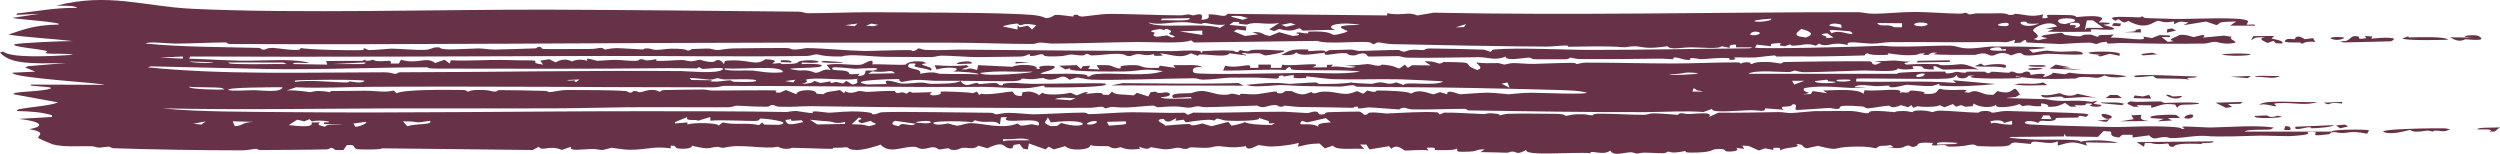 <svg width="130" height="8" viewBox="0 0 130 8" fill="none" xmlns="http://www.w3.org/2000/svg">
<path d="M2.92 0.296C5.64 -0.403 7.496 0.34 10.019 0.458C15.572 0.718 22.896 0.484 28.576 0.503C32.875 0.517 37.243 0.567 41.517 0.607C41.736 0.609 41.867 0.685 41.966 0.686C42.902 0.695 44.471 0.626 45.399 0.636C47.351 0.657 50.748 0.645 52.536 0.717C53.296 0.747 54.075 0.76 54.37 0.943C54.647 0.952 54.799 0.787 54.871 0.778C54.872 0.778 54.873 0.778 54.873 0.778C55.107 0.751 55.696 0.866 55.826 0.859C55.846 0.858 55.726 0.738 56.041 0.775C56.069 0.778 56.044 0.859 56.309 0.86C56.378 0.86 57.267 0.736 57.521 0.728C58.366 0.703 60.383 0.801 61.394 0.799C61.548 0.799 61.637 0.752 61.8 0.751C61.885 0.751 62.011 0.802 62.037 0.802C62.151 0.8 62.647 0.566 62.469 1.028C62.987 0.999 62.834 0.846 62.846 0.747C63.409 0.732 63.68 0.95 63.827 0.719C66.594 0.747 69.362 0.775 72.129 0.803C72.13 0.765 72.131 0.728 72.132 0.69C72.947 0.84 73.227 0.586 73.693 0.804C73.98 0.756 74.267 0.708 74.554 0.66C81.934 0.808 89.296 0.632 96.592 0.633C96.9 0.633 96.977 0.713 97.485 0.714C98.045 0.714 98.834 0.621 99.573 0.622C100.221 0.623 101.177 0.699 101.9 0.711C102.063 0.713 102.181 0.662 102.2 0.663C102.308 0.665 102.313 0.745 102.418 0.747C102.543 0.75 102.695 0.69 102.839 0.694C103.38 0.707 103.97 0.687 104.039 0.688C104.369 0.696 104.441 0.774 104.469 0.775C104.836 0.785 104.698 0.714 104.789 0.718C105.264 0.74 105.599 0.916 106.248 0.747C106.231 0.812 106.213 0.878 106.195 0.943C106.692 0.98 106.364 0.806 106.466 0.775C106.507 0.763 107.577 0.784 107.659 0.787C107.947 0.799 107.954 0.886 107.979 0.887C108.04 0.89 108.762 0.791 109.133 0.867C109.572 0.957 109.055 1.134 109.164 1.168C109.183 1.173 109.642 1.155 109.703 1.211C109.771 1.27 109.374 1.269 109.381 1.294C109.385 1.311 110.044 1.434 109.918 1.517C109.816 1.6 108.922 1.494 108.732 1.533C108.701 1.539 108.76 1.642 108.732 1.646C108.621 1.659 106.561 1.663 106.467 1.646C106.574 1.599 106.681 1.552 106.788 1.505C106.646 1.501 106.503 1.496 106.36 1.491C106.563 1.454 106.766 1.416 106.969 1.379C106.668 0.994 105.76 1.384 105.722 1.576C105.706 1.665 106.261 1.893 105.745 2.026C105.823 2.049 105.902 2.072 105.98 2.095C106.142 2.057 106.304 2.02 106.466 1.983C106.358 1.959 106.25 1.935 106.142 1.912C106.182 1.885 106.222 1.858 106.261 1.832C106.564 1.789 106.866 1.746 107.169 1.703C107.324 1.723 107.292 1.802 107.399 1.817C108.732 2.009 107.862 1.765 108.735 1.8C108.86 1.842 108.985 1.885 109.109 1.927C109.065 1.752 109.452 1.862 109.92 1.786C109.864 1.843 109.808 1.9 109.752 1.956C110.429 1.926 111.803 2.212 111.432 1.899C111.587 1.926 111.743 1.952 111.898 1.979C112.029 1.928 112.16 1.877 112.291 1.826C112.472 1.832 112.653 1.838 112.835 1.843C112.835 1.871 112.836 1.899 112.837 1.926C112.693 1.927 112.548 1.927 112.404 1.927C112.512 2.011 112.62 2.095 112.729 2.18C112.836 2.166 112.942 2.152 113.049 2.138C112.602 2.058 113.191 1.928 113.334 1.817C113.711 1.775 113.952 1.92 114.078 1.926C114.138 1.929 114.838 1.675 114.563 1.955C114.923 1.921 115.284 1.887 115.644 1.853C115.785 1.874 115.926 1.896 116.066 1.917C115.761 2.048 116.647 2.205 115.994 2.259C115.507 2.299 115.387 2.177 115.155 2.178C114.947 2.179 114.837 2.261 114.61 2.265C113.084 2.288 111.842 2.273 110.393 2.236C110.106 2.229 109.846 2.269 109.654 2.264C109.437 2.257 109.709 2.154 109.432 2.179C109.142 2.206 109.079 2.29 109.002 2.292C108.954 2.293 108.803 2.217 108.664 2.217C108.092 2.217 107.254 2.29 107.172 2.29C107.08 2.289 105.462 2.221 105.385 2.208C105.344 2.201 105.429 1.922 105.073 2.22C104.961 2.225 104.85 2.231 104.739 2.236C104.757 2.181 104.775 2.125 104.793 2.069C104.134 2.281 104.36 2.162 103.725 2.179C102.204 2.219 99.96 2.172 98.296 2.192C97.924 2.196 97.783 2.263 97.343 2.268C96.935 2.272 95.869 2.072 96.1 2.349C95.192 2.109 95.046 2.522 94.591 2.265C94.536 2.302 94.481 2.34 94.426 2.377C93.932 2.216 93.78 2.358 93.241 2.377C93.008 2.385 93.276 2.215 92.807 2.405C92.718 2.391 92.628 2.377 92.538 2.362C92.559 2.321 92.58 2.28 92.601 2.238C92.08 2.272 92.046 2.251 92.106 2.405C91.855 2.377 91.603 2.349 91.352 2.321C91.32 2.372 91.289 2.422 91.258 2.473C91.378 2.57 97.087 2.424 97.882 2.378C98.815 2.492 100.688 2.349 101.441 2.376C101.742 2.387 101.876 2.502 102.314 2.516C102.753 2.53 103.305 2.425 103.538 2.421C104.316 2.409 108.002 2.431 105.495 2.574C105.567 2.63 105.639 2.686 105.711 2.742C106.707 2.551 106.347 2.669 107.173 2.689C107.521 2.697 108.349 2.572 108.302 2.826C107.656 2.874 106.97 2.792 106.408 2.796C106.352 2.796 105.687 2.912 105.345 2.881C105.036 2.852 105.249 2.61 104.577 2.882C104.078 2.616 103.789 2.857 103.657 2.883C103.429 2.927 103.404 2.796 103.177 2.781C102.929 2.764 102.758 2.851 102.724 2.852C102.384 2.854 100.612 2.865 100.531 2.813C100.602 2.789 100.673 2.766 100.744 2.743C100.284 2.705 100.38 2.839 100.259 2.856C100.169 2.855 100.079 2.855 99.989 2.854C100.025 2.826 100.06 2.798 100.096 2.771C99.553 2.776 99.969 2.873 99.197 2.871C98.707 2.869 98.201 2.763 98.154 2.771C98.14 2.773 98.294 2.844 98.094 2.854C97.763 2.87 97.192 2.868 97.128 2.771C96.966 2.784 96.98 2.88 96.959 2.882C96.865 2.891 95.247 2.924 94.957 2.929C94.155 2.945 93.261 2.924 92.391 2.941C92.302 2.942 92.359 2.881 92.269 2.883C92.125 2.886 91.387 2.982 91.276 2.989C91.001 3.005 90.276 2.967 90.162 2.995C90.146 2.999 90.385 3.082 90.106 3.107C89.796 3.136 89.963 3.025 89.946 3.024C89.316 2.985 88.919 3.063 88.489 3.078C88.35 3.082 88.092 2.999 87.896 3.024C87.873 3.026 87.918 3.104 87.896 3.107C87.599 3.148 87.321 3.004 87.192 2.995C86.877 2.972 87.049 3.078 87.032 3.079C86.823 3.083 86.541 3.044 86.222 3.049C84.801 3.072 83.642 3.078 82.131 3.071C81.942 3.071 81.716 2.996 81.687 2.996C81.598 2.996 81.623 3.084 81.364 3.082C80.817 3.078 80.311 3.082 79.769 3.08C79.66 3.08 79.614 2.998 79.531 2.997C79.252 2.992 78.302 3.205 78.286 2.94C77.733 3.174 77.365 2.972 76.92 2.974C75.866 2.979 74.215 3.027 73.163 2.997C72.942 2.99 72.838 2.922 72.715 2.919C72.494 2.912 71.232 2.95 71.166 2.939C71.036 2.918 71.114 2.619 70.447 2.88C70.056 2.899 70.102 2.776 70.022 2.769C69.392 2.72 68.779 2.994 68.893 2.743C68.16 2.811 67.685 2.95 67.385 2.715C67.389 2.829 67.044 2.898 66.629 2.855C67.054 2.662 67.001 2.539 68.031 2.574C68.047 2.575 68.016 2.658 68.032 2.658C68.18 2.664 68.486 2.622 68.737 2.627C68.987 2.631 68.848 2.688 68.948 2.687C69.04 2.685 69.037 2.606 69.17 2.605C69.601 2.602 69.983 2.58 70.228 2.579C70.382 2.578 70.555 2.648 70.675 2.648C71.139 2.647 72.121 2.593 72.711 2.6C72.834 2.602 72.782 2.68 73.051 2.687C73.082 2.687 73.197 2.606 73.433 2.589C73.668 2.572 73.85 2.613 74.002 2.604C74.128 2.597 74.075 2.525 74.335 2.52C74.551 2.516 76.998 2.569 77.131 2.58C77.322 2.597 77.413 2.699 77.53 2.686C77.55 2.683 77.585 2.585 77.656 2.578C78.83 2.462 81.427 2.596 82.767 2.595C85.57 2.594 88.156 2.536 90.983 2.513C91.034 2.496 91.084 2.479 91.135 2.462C90.849 2.461 90.563 2.461 90.277 2.46C90.275 2.414 90.273 2.368 90.272 2.321C89.885 2.314 89.936 2.423 89.947 2.489C89.804 2.461 89.661 2.433 89.518 2.405C89.395 2.566 88.441 2.459 87.95 2.46C87.63 2.46 87.249 2.521 87.081 2.516C86.725 2.506 86.734 2.407 86.706 2.405C86.658 2.403 86.161 2.491 85.802 2.487C85.272 2.483 85.215 2.33 84.489 2.46C83.559 2.38 82.528 2.42 81.525 2.433C81.716 2.292 80.818 2.426 80.412 2.423C77.94 2.41 74.902 2.349 72.397 2.294C72.076 2.287 71.832 2.203 71.653 2.206C71.556 2.208 71.513 2.306 71.378 2.293C71.355 2.29 71.338 2.198 71.087 2.185C70.461 2.15 68.903 2.303 68.509 2.127C66.37 2.154 64.231 2.181 62.092 2.209C62.038 2.171 61.984 2.134 61.931 2.096C61.525 2.288 59.918 2.175 59.135 2.184C57.756 2.2 55.997 2.26 54.789 2.266C54.527 2.268 54.312 2.213 54.063 2.214C53.956 2.215 53.823 2.285 53.712 2.286C52.463 2.291 50.772 2.219 49.513 2.22C46.655 2.224 43.964 2.213 41.068 2.216C31.314 2.227 21.616 2.331 11.944 2.289C11.815 2.289 11.821 2.208 11.721 2.207C11.128 2.203 9.803 2.27 9.133 2.266C8.599 2.263 7.752 2.14 7.569 2.264C9.465 2.453 11.468 2.439 13.442 2.491C13.582 2.495 13.6 2.572 13.617 2.573C13.937 2.6 13.735 2.494 14.198 2.489C14.353 2.488 15.784 2.733 15.614 2.489C15.956 2.587 18.372 2.635 18.838 2.603C18.979 2.593 18.879 2.521 18.907 2.517C19.029 2.501 19.084 2.601 19.193 2.604C19.484 2.61 20.223 2.529 20.364 2.529C20.687 2.53 21.656 2.612 22.082 2.592C22.474 2.575 22.4 2.471 22.738 2.461C23.005 2.454 22.715 2.541 23.31 2.568C23.605 2.581 24.637 2.518 24.887 2.518C25.138 2.518 25.417 2.581 25.763 2.576C26.261 2.569 27.344 2.534 27.851 2.514C27.881 2.513 27.955 2.432 28.029 2.434C28.184 2.437 28.137 2.537 28.254 2.547C28.371 2.558 30.391 2.545 30.735 2.546C30.971 2.547 31.134 2.487 31.265 2.488C31.368 2.488 31.379 2.572 31.483 2.573C31.516 2.573 31.791 2.5 32.067 2.502C32.327 2.504 33.316 2.573 33.43 2.573C33.505 2.574 33.423 2.514 33.644 2.516C33.844 2.517 33.976 2.594 34.091 2.595C34.357 2.598 34.654 2.532 34.935 2.532C35.746 2.531 35.704 2.626 35.753 2.629C35.888 2.638 35.941 2.551 35.986 2.549C36.173 2.542 36.63 2.525 36.797 2.522C37.005 2.518 37.092 2.601 37.313 2.601C37.477 2.601 37.809 2.52 38.184 2.516C39.029 2.507 40.033 2.492 40.863 2.495C41.111 2.496 41.148 2.571 41.224 2.573C41.621 2.584 41.844 2.499 41.958 2.5C42.767 2.508 44.21 2.641 44.961 2.652C45.267 2.656 46.606 2.595 47.361 2.606C47.447 2.607 47.367 2.667 47.463 2.657C47.693 2.635 47.671 2.514 47.788 2.518C47.844 2.52 47.973 2.588 48.137 2.595C48.987 2.63 49.572 2.577 49.959 2.581C53.685 2.616 57.484 2.648 60.963 2.658C61.351 2.659 61.832 2.587 62.417 2.657C62.435 2.695 62.453 2.732 62.471 2.77C62.492 2.733 62.512 2.696 62.533 2.659C63.196 2.639 63.447 2.592 64.124 2.639C64.183 2.643 64.361 2.814 64.471 2.601C65.142 2.756 64.774 2.6 65.272 2.586C65.77 2.571 66.254 2.619 66.737 2.629C67.001 2.706 65.891 2.882 65.818 2.881C65.702 2.881 65.58 2.775 65.468 2.769C65.135 2.752 64.814 2.836 64.739 2.742C64.309 2.842 64.844 2.792 64.791 2.882C64.504 2.845 64.217 2.807 63.93 2.77C63.784 3.076 62.198 2.677 62.308 2.91C62.182 2.864 62.056 2.817 61.93 2.77C61.377 3.063 61.051 2.857 60.314 2.77C60.367 2.807 60.42 2.844 60.473 2.882C60.458 2.898 59.807 2.957 60.04 2.798C59.372 3.008 59.401 2.659 58.802 2.911C58.447 2.944 58.66 2.797 58.024 2.799C57.647 2.801 57.179 2.878 56.758 2.883C56.66 2.884 56.618 2.799 56.532 2.799C56.446 2.799 56.403 2.882 56.299 2.884C56.083 2.889 55.803 2.83 55.667 2.836C55.547 2.841 55.373 2.914 55.082 2.926C54.063 2.967 54.371 2.862 54.21 2.826C54.037 2.788 53.913 2.927 53.568 2.911C53.534 2.909 53.623 2.823 53.511 2.826C53.42 2.829 53.374 2.923 53.074 2.94C52.955 2.947 51.099 2.967 50.816 2.969C50.383 2.971 49.418 2.892 48.97 2.893C48.797 2.893 48.612 2.968 48.429 2.967C47.82 2.966 46.846 2.959 46.075 2.956C45.38 2.952 44.161 2.786 43.781 2.936C42.805 2.956 42.568 2.828 42.495 2.826C42.296 2.821 42.204 2.906 41.953 2.91C38.706 2.959 34.431 2.903 31.356 2.91C24.223 2.926 17.051 2.972 9.893 2.938C9.874 2.976 9.855 3.013 9.835 3.051C10.681 3.075 11.676 3.14 12.511 3.155C13.626 3.175 15.28 3.018 16.098 3.275C15.766 3.298 15.226 3.199 15.235 3.332C15.828 3.341 16.421 3.35 17.014 3.36C16.997 3.299 16.979 3.238 16.961 3.177C17.58 3.159 18.213 3.172 18.835 3.164C18.943 3.162 18.866 3.107 18.96 3.107C19.065 3.106 18.994 3.163 19.014 3.163C19.279 3.164 19.36 3.107 19.392 3.107C19.475 3.11 19.411 3.164 19.651 3.179C20.095 3.208 20.414 3.063 20.309 3.304C20.453 3.304 20.597 3.304 20.741 3.304C20.778 3.238 20.815 3.173 20.852 3.107C21.736 3.372 22.143 2.908 22.631 3.276C22.792 3.22 22.953 3.164 23.114 3.107C23.205 3.173 23.296 3.238 23.387 3.304C23.404 3.248 23.422 3.191 23.44 3.135C24.307 3.177 25.231 3.109 26.061 3.116C26.639 3.12 26.777 3.142 27.289 3.138C28.428 3.129 27.297 3.24 28.243 3.36C28.194 3.292 28.145 3.223 28.095 3.154C28.252 3.129 28.409 3.103 28.565 3.078C28.674 3.134 28.784 3.19 28.893 3.247C29.377 2.955 29.69 3.19 29.756 3.19C29.809 3.19 29.992 3.015 30.565 3.163C30.327 2.923 31.002 3.162 31.056 3.163C31.107 3.164 31.764 3.111 32.03 3.113C32.24 3.115 32.687 3.166 32.999 3.164C33.275 3.161 33.247 3.08 33.267 3.079C33.606 3.072 33.394 3.136 33.639 3.139C33.884 3.142 34.075 3.072 34.128 3.079C34.154 3.082 34.065 3.158 34.187 3.165C34.514 3.185 35.107 3.119 35.481 3.121C35.614 3.121 35.782 3.186 35.93 3.188C36.157 3.19 36.263 3.105 36.394 3.107C36.44 3.109 36.733 3.241 37.097 3.22C37.166 3.216 37.369 2.937 37.639 3.333C37.66 3.277 37.681 3.221 37.702 3.166C38.921 3.028 39.261 3.48 39.803 3.079C40.689 3.123 40.081 3.28 40.178 3.304C40.241 3.319 40.53 3.276 40.562 3.278C40.618 3.283 40.608 3.333 40.67 3.333C41.799 3.324 41.297 3.229 41.655 3.169C42.505 3.026 43.169 3.343 41.69 3.248C41.69 3.276 41.69 3.304 41.69 3.332C42.054 3.305 42.978 3.318 42.67 3.46C42.426 3.572 40.233 3.499 41.475 3.656C41.758 3.691 41.904 3.586 42.392 3.783C42.715 3.794 42.761 3.539 43.199 3.641C43.127 3.552 43.055 3.463 42.983 3.374C43.579 3.258 44.315 3.414 44.773 3.364C44.929 3.347 45.49 2.922 45.359 3.347C45.621 3.32 46.853 3.398 47.082 3.36C47.137 3.351 47.209 3.125 48.006 3.204C48.062 3.232 48.117 3.261 48.172 3.289C47.443 3.371 48.731 3.455 48.381 3.669C48.262 3.573 47.684 3.514 47.591 3.466C47.432 3.382 47.905 3.275 47.302 3.304C46.922 3.663 48.009 3.498 47.843 3.838C48.635 3.679 48.714 3.831 48.893 3.837C49.659 3.863 50.141 3.827 50.864 3.866C51.04 3.796 49.731 3.695 49.569 3.726C50.166 3.478 49.139 3.467 48.706 3.614C48.669 3.539 48.633 3.464 48.597 3.389C49.161 3.43 49.711 3.451 50.27 3.389C50.306 3.417 50.342 3.445 50.379 3.473C50.253 3.515 50.128 3.558 50.003 3.6C50.467 3.669 50.189 3.45 50.807 3.642C50.827 3.557 50.846 3.473 50.865 3.389C51.459 3.417 52.052 3.445 52.645 3.473C52.954 3.304 54.096 3.367 53.887 3.586C54.348 3.601 53.779 3.484 54.211 3.431C54.399 3.408 54.766 3.402 54.857 3.461C54.818 3.669 54.268 3.695 54.102 3.838C54.203 3.884 56.76 3.735 56.532 3.979C56.736 4.008 56.642 3.883 57.01 3.851C58.042 3.761 59.641 4.009 60.471 3.698C59.496 3.524 59.207 3.708 58.459 3.715C57.982 3.72 55.07 3.75 55.721 3.529C55.614 3.557 55.507 3.585 55.4 3.613C55.292 3.548 55.183 3.482 55.075 3.417C55.38 3.407 55.685 3.398 55.989 3.388C56.062 3.454 56.135 3.519 56.208 3.585C56.241 3.538 56.275 3.491 56.308 3.444C56.436 3.435 56.565 3.426 56.693 3.417C56.657 3.473 56.621 3.529 56.585 3.585C56.783 3.595 56.98 3.604 57.178 3.614C57.125 3.539 57.072 3.464 57.018 3.389C57.949 3.37 57.634 3.417 58.151 3.557C58.536 3.572 57.885 3.427 58.7 3.391C59.649 3.348 59.027 3.577 60.255 3.528C60.273 3.491 60.291 3.454 60.308 3.416C60.578 3.454 60.848 3.491 61.118 3.528C61.083 3.482 61.047 3.435 61.011 3.389C61.569 3.407 62.337 3.318 62.522 3.501C61.957 3.413 61.962 3.731 62.109 3.79C62.413 3.91 66.894 3.798 67.762 3.791C68.873 3.78 69.712 3.883 70.727 3.726C70.039 3.597 67.622 3.702 67.164 3.613C67.118 3.605 67.131 3.312 66.839 3.641C65.899 3.585 64.776 3.679 63.602 3.669C63.637 3.585 63.673 3.501 63.709 3.417C64.431 3.596 65.099 3.202 65.005 3.529C65.149 3.529 65.292 3.529 65.436 3.529C65.436 3.473 65.436 3.417 65.436 3.36C65.653 3.36 65.869 3.36 66.085 3.36C66.085 3.417 66.085 3.473 66.085 3.529C66.265 3.529 66.444 3.529 66.624 3.529C66.642 3.473 66.661 3.417 66.68 3.361C67.217 3.478 69.048 3.166 68.243 3.501C68.495 3.501 68.747 3.501 68.999 3.501C68.999 3.46 68.998 3.419 68.997 3.377C69.106 3.372 69.214 3.366 69.322 3.361C69.287 3.398 69.251 3.435 69.215 3.473C69.712 3.406 70.183 3.602 70.51 3.473C70.294 3.445 70.079 3.417 69.864 3.389C70.277 3.442 71.037 3.331 71.105 3.331C71.313 3.331 71.422 3.414 71.647 3.418C71.85 3.422 71.822 3.358 71.859 3.36C72.954 3.425 72.537 3.771 73.048 3.361C73.102 3.417 73.156 3.473 73.211 3.529C73.283 3.483 73.356 3.436 73.428 3.389C73.751 3.394 74.074 3.398 74.397 3.402C74.29 3.332 74.182 3.262 74.074 3.192C74.559 3.161 74.784 3.302 74.831 3.305C74.964 3.313 75.025 3.225 75.066 3.225C77.04 3.232 75.841 3.31 76.828 3.641C77.179 3.511 76.823 3.381 76.773 3.249C77.241 3.311 77.387 3.274 77.881 3.281C78.009 3.283 78.147 3.355 78.228 3.356C78.299 3.356 78.518 3.281 78.687 3.28C78.968 3.28 79.341 3.325 79.726 3.324C80.046 3.323 81.025 3.269 81.708 3.269C81.999 3.269 81.931 3.332 82.007 3.332C82.038 3.332 82.265 3.256 82.452 3.256C83.977 3.254 85.539 3.302 87.071 3.301C88.15 3.3 89.247 3.239 90.329 3.245C90.559 3.247 90.437 3.302 90.537 3.304C90.572 3.305 90.614 3.208 90.969 3.247C91.098 3.261 90.95 3.329 91.076 3.332C91.138 3.334 91.164 3.248 91.524 3.229C92.177 3.194 92.529 3.307 92.587 3.304C92.697 3.297 92.665 3.227 92.811 3.224C93.524 3.212 94.119 3.2 94.755 3.194C95.052 3.191 97.101 3.177 97.213 3.19C97.465 3.218 97.231 3.365 97.554 3.36C97.644 3.323 97.734 3.285 97.825 3.248C97.681 3.22 97.537 3.191 97.394 3.163C97.789 3.21 98.238 3.144 98.531 3.146C98.585 3.147 99.082 3.213 99.336 3.206C99.228 3.234 99.121 3.261 99.013 3.289C99.051 3.313 99.089 3.336 99.127 3.36C99.635 3.324 100.172 3.325 100.693 3.33C100.88 3.332 100.817 3.389 101.007 3.391C102.114 3.403 101.835 3.165 102.9 3.612C102.54 3.572 101.228 3.629 101.037 3.614C100.904 3.603 100.389 3.225 100.578 3.613C99.515 3.612 100.438 3.398 99.445 3.444C99.465 3.492 99.485 3.539 99.505 3.586C99.158 3.616 98.902 3.64 98.692 3.557C98.621 3.786 97.443 3.652 96.797 3.668C95.864 3.69 94.809 3.746 93.884 3.755C93.566 3.759 93.385 3.669 93.345 3.669C93.287 3.67 93.123 3.749 93.006 3.749C92.571 3.751 91.246 3.618 90.916 3.837C93.507 3.837 96.098 3.837 98.689 3.837C98.363 3.729 100.984 3.719 101.117 3.724C101.24 3.729 101.137 3.805 101.173 3.809C101.445 3.842 101.678 3.732 101.764 3.732C101.83 3.732 101.963 3.783 102.198 3.782C102.241 3.782 102.253 3.728 102.299 3.728C102.605 3.728 102.907 3.728 103.213 3.728C103.232 3.729 103.309 3.808 103.387 3.808C103.465 3.808 103.541 3.729 103.561 3.729C103.806 3.729 104.227 3.781 104.46 3.781C104.541 3.781 104.485 3.723 104.576 3.724C104.854 3.725 104.763 3.839 105.107 3.81C105.223 3.8 105.215 3.713 105.437 3.724C105.593 3.732 105.576 3.887 105.601 3.893C105.635 3.9 106.176 3.777 106.353 3.879C105.967 4.147 106.776 3.893 106.737 3.78C106.951 3.808 107.165 3.837 107.38 3.865C107.453 3.837 107.526 3.808 107.599 3.779C108.463 3.908 108.99 3.831 109.841 3.871C109.882 3.873 110.598 3.936 110.565 3.977C110.136 4.046 109.708 4.049 109.434 3.921C108.982 4.165 108.974 3.971 108.245 4.003C108.001 4.014 107.983 4.08 107.955 4.081C107.006 4.114 105.485 4.143 104.845 3.949C104.666 4.001 105.31 4.022 105.06 4.061C104.923 4.082 101.633 4.144 102.684 3.92C102.575 3.927 102.466 3.933 102.356 3.939C102.247 4.15 101.705 4.102 101.766 3.892C101.715 3.935 101.663 3.978 101.612 4.021C101.511 4.057 101.39 4.076 101.222 4.088C100.576 4.132 96.737 4.059 96.532 4.089C96.528 4.139 96.523 4.189 96.519 4.238C98.215 4.295 99.861 4.171 101.71 4.314C101.657 4.267 101.603 4.22 101.549 4.173C102.287 4.239 103.025 4.304 103.763 4.37C102.982 4.454 101.739 4.525 100.919 4.456C100.774 4.443 100.88 4.378 100.847 4.37C100.759 4.35 100.665 4.463 100.351 4.474C100.037 4.485 99.247 4.405 99.174 4.407C99.035 4.411 98.658 4.541 98.42 4.539C98.108 4.537 98.317 4.457 98.255 4.455C97.996 4.447 97.763 4.487 97.56 4.481C97.258 4.472 96.632 4.331 96.421 4.538C96.637 4.548 96.852 4.557 97.068 4.566C95.9 4.641 94.986 4.376 93.836 4.58C93.574 4.83 94.525 4.797 93.721 4.903C93.867 4.9 94.013 4.896 94.159 4.893C94.193 4.84 94.228 4.788 94.262 4.735C94.513 4.773 94.765 4.81 95.016 4.848C94.944 4.801 94.873 4.754 94.801 4.708C95.692 4.672 96.592 4.624 96.903 4.875C96.922 4.815 96.94 4.754 96.959 4.693C97.786 4.767 99.028 4.51 98.796 4.848C98.835 4.83 98.875 4.812 98.914 4.794C99.414 4.863 99.2 4.723 99.388 4.708C99.442 4.703 100.414 4.775 99.984 4.875C100.932 4.952 100.64 4.636 100.901 4.623C101.508 4.779 102.6 4.544 102.141 4.792C102.232 4.801 102.322 4.81 102.412 4.819C102.71 4.625 103.003 4.845 103.324 4.918C103.434 4.923 103.543 4.927 103.652 4.932C103.725 4.866 103.798 4.801 103.871 4.735C104.897 5.047 104.572 4.195 105.041 4.911C104.968 4.953 104.895 4.996 104.822 5.039C104.649 5.059 104.476 5.08 104.302 5.1C105.001 5.119 105.7 5.138 106.399 5.157C107.286 5.357 107.79 5.14 108.776 5.298C108.868 5.279 108.96 5.26 109.052 5.241C108.958 5.403 108.6 5.379 109.267 5.452C109.324 5.567 108.874 5.582 108.668 5.494C108.619 5.472 109.04 5.384 108.567 5.381C108.245 5.379 108.829 5.517 107.866 5.466C107.901 5.494 107.937 5.522 107.973 5.55C107.868 5.549 107.764 5.548 107.659 5.547C107.566 5.483 107.473 5.418 107.381 5.353C107.142 5.447 107.008 5.578 106.462 5.55C106.61 5.509 106.409 5.379 106.139 5.381C106.139 5.428 106.139 5.475 106.139 5.522C105.486 5.552 105.711 5.415 105.168 5.522C105.113 5.485 105.059 5.447 105.005 5.41C104.709 5.564 103.619 5.668 103.817 5.438C103.512 5.662 102.869 5.561 102.631 5.382C102.612 5.428 102.594 5.475 102.576 5.521C102.449 5.531 102.321 5.54 102.194 5.55C102.123 5.522 102.052 5.493 101.982 5.465C101.891 5.493 101.801 5.522 101.711 5.55C101.657 5.503 101.603 5.456 101.548 5.41C101.403 5.466 101.259 5.522 101.114 5.578C101.025 5.54 100.936 5.503 100.848 5.466C100.839 5.563 99.961 5.585 99.716 5.521C99.643 5.549 99.57 5.578 99.496 5.606C99.461 5.56 99.425 5.513 99.389 5.467C99.335 5.504 99.281 5.541 99.226 5.578C99.101 5.541 98.976 5.504 98.85 5.467C98.339 5.694 98.323 5.495 98.206 5.496C97.99 5.499 97.253 5.641 97.13 5.634C97.007 5.626 96.948 5.545 96.848 5.537C95.212 5.409 95.884 5.628 95.556 5.663C95.379 5.681 95.254 5.605 95.097 5.614C94.829 5.628 93.477 5.729 93.399 5.719C93.286 5.705 93.553 5.345 93.185 5.438C93.172 5.631 92.385 5.436 92.753 5.705C92.429 5.681 92.105 5.658 91.781 5.634C91.817 5.863 91.418 5.716 90.982 5.729C90.365 5.746 88.976 5.897 89.027 5.662C88.879 5.716 88.731 5.77 88.584 5.824C87.572 5.75 86.581 5.827 85.577 5.83C82.598 5.839 79.366 5.788 76.401 5.742C76.259 5.739 76.279 5.663 76.177 5.661C75.638 5.653 74.236 5.707 73.481 5.69C73.239 5.685 73.121 5.61 73.045 5.606C72.784 5.594 72.846 5.693 72.726 5.69C72.537 5.685 71.536 5.594 71.191 5.584C71.021 5.58 70.819 5.658 70.619 5.634C70.602 5.632 70.634 5.551 70.619 5.55C70.255 5.54 70.474 5.61 70.351 5.606C69.472 5.58 68.534 5.578 67.581 5.562C67.344 5.557 66.982 5.5 66.779 5.495C66.701 5.493 66.84 5.554 66.573 5.549C66.481 5.548 66.449 5.468 66.346 5.463C65.9 5.441 65.75 5.697 65.367 5.491C64.627 5.505 63.339 5.57 62.663 5.572C62.504 5.572 62.426 5.525 62.273 5.526C62.166 5.526 61.975 5.599 61.807 5.6C61.638 5.601 61.372 5.532 61.048 5.534C60.707 5.537 60.282 5.578 60.206 5.578C60.113 5.578 60.069 5.49 59.976 5.491C59.696 5.494 58.943 5.58 58.581 5.589C58.193 5.599 57.959 5.557 57.826 5.558C57.703 5.559 57.56 5.633 57.503 5.633C57.416 5.634 57.395 5.548 57.284 5.549C57.103 5.55 56.916 5.605 56.643 5.606C51.742 5.633 46.937 5.585 42.169 5.522C41.638 5.515 41.337 5.576 40.554 5.548C40.236 5.537 40.37 5.448 40.123 5.465C40.013 5.472 40.041 5.543 39.901 5.546C39.286 5.561 38.568 5.495 38.301 5.497C38.195 5.497 38.074 5.576 37.857 5.578C36.24 5.587 34.326 5.564 32.586 5.578C31.664 5.585 30.269 5.626 29.211 5.631C26.289 5.646 23.145 5.628 20.479 5.636C16.454 5.647 12.449 5.721 8.433 5.634C10.312 5.826 12.87 5.81 14.962 5.831C21.004 5.891 27.437 5.779 33.629 5.783C35.784 5.785 38.5 5.78 40.859 5.825C40.965 5.827 41.187 5.765 41.419 5.772C41.468 5.773 42.077 5.885 42.282 5.886C42.087 5.688 42.891 5.865 43.14 5.86C43.453 5.854 44.107 5.754 44.84 5.811C45.506 5.861 45.322 5.938 45.359 5.942C45.594 5.973 45.676 5.85 45.857 5.838C46.594 5.788 50.384 5.86 51.442 5.864C51.715 5.865 51.723 5.944 51.785 5.944C51.948 5.944 52.18 5.867 52.441 5.868C52.912 5.869 53.455 5.943 53.714 5.943C54.334 5.944 55.511 5.857 56.317 5.855C56.544 5.854 56.53 5.936 56.633 5.936C57.084 5.934 58.261 5.838 58.821 5.837C59.732 5.836 60.669 5.889 61.595 5.862C61.654 5.898 61.712 5.934 61.771 5.971C61.864 5.933 61.956 5.895 62.049 5.856C63.614 5.885 65.208 5.804 66.765 5.809C66.944 5.81 67.832 5.879 67.98 5.879C68.104 5.879 68.225 5.789 68.407 5.803C68.663 5.821 68.422 5.992 68.84 5.943C68.953 5.93 68.844 5.857 69.069 5.834C69.144 5.826 70.591 5.797 70.669 5.802C70.798 5.81 70.914 5.967 70.948 5.971C71.121 5.988 71.114 5.868 71.231 5.857C71.575 5.824 72.025 5.905 72.081 5.903C72.757 5.881 74.021 5.785 74.731 5.842C74.829 5.85 74.818 5.939 74.835 5.942C74.946 5.961 75.015 5.859 75.121 5.856C75.69 5.845 76.582 5.914 77.155 5.931C77.221 5.933 77.36 5.884 77.478 5.889C78.143 5.916 77.927 5.995 77.965 5.999C78.055 6.007 78.213 5.92 78.451 5.915C79.066 5.9 80.245 5.913 80.904 5.919C81.398 5.925 81.39 6.024 81.423 6.026C81.492 6.03 81.684 5.95 82.009 5.941C82.635 5.924 82.564 6.002 82.82 5.999C82.842 5.999 82.805 5.922 83.09 5.914C83.641 5.899 84.879 5.974 85.469 5.97C85.696 5.969 85.749 5.895 85.981 5.894C86.349 5.891 87.18 5.971 87.246 5.971C87.264 5.971 87.306 5.886 87.414 5.886C87.532 5.886 87.649 5.929 87.738 5.929C88.243 5.928 89.112 5.78 88.87 6.083C89.032 6.008 89.194 5.933 89.355 5.858C90.412 5.873 91.438 5.843 92.485 5.828C92.721 5.825 92.917 5.882 93.116 5.879C93.315 5.877 94.192 5.782 94.338 5.78C94.6 5.777 96.085 5.767 96.27 5.773C96.631 5.786 96.981 5.912 97.128 5.887C97.246 5.867 97.137 5.797 97.362 5.777C97.751 5.742 98.412 5.833 98.531 5.832C98.581 5.831 98.486 5.776 98.961 5.772C99.218 5.77 99.355 5.83 99.448 5.83C99.477 5.83 99.433 5.731 99.94 5.745C100.29 5.754 100.44 5.83 100.476 5.83C100.532 5.831 100.665 5.75 100.886 5.752C101.404 5.759 102.35 5.852 102.841 5.859C102.937 5.861 102.904 5.763 103.283 5.772C103.554 5.778 103.507 5.856 103.609 5.859C103.77 5.864 104.009 5.769 104.365 5.772C104.812 5.776 108.134 5.875 108.305 5.9C108.421 5.918 108.555 5.919 108.612 5.961C108.563 6.001 108.514 6.042 108.465 6.082C107.956 5.94 108.162 6.103 108.027 6.113C107.831 6.128 107.094 6.107 106.916 6.144C106.852 6.157 106.998 6.243 106.656 6.288C106.29 6.335 106.127 6.181 105.982 6.392C105.462 6.158 104.963 6.406 105.564 6.472C105.9 6.509 109.196 6.592 109.869 6.605C110.415 6.616 111.437 6.553 112.108 6.569C112.502 6.579 113.473 6.59 113.432 6.702C113.782 6.716 113.412 6.604 113.485 6.589C113.639 6.556 114.731 6.633 114.938 6.63C115.958 6.616 117.245 6.491 118.236 6.632C118.19 6.662 118.144 6.692 118.098 6.722C117.875 6.777 116.842 6.698 116.725 6.842C118.236 6.842 119.747 6.842 121.257 6.842C121.229 6.719 123.103 6.721 123.191 6.776C123.158 6.836 123.125 6.895 123.092 6.954C122.034 6.729 122.129 7.026 121.418 6.869C121.128 6.866 121.216 6.964 121.073 6.983C119.654 7.168 121.05 6.782 119.964 6.87C120.291 7.012 119.401 7.063 119.002 7.081C118.911 7.085 117.719 7.049 117.578 7.052C116.783 7.064 115.417 7.142 114.627 7.064C114.005 7.055 113.662 7.156 113.097 7.18C112.669 7.197 112.791 7.126 112.59 7.125C112.166 7.123 112.027 7.34 111.755 7.038C111.468 7.076 111.181 7.113 110.894 7.151C110.894 7.104 110.894 7.057 110.894 7.01C110.714 7.01 110.533 7.01 110.353 7.01C110.3 7.057 110.247 7.104 110.194 7.15C109.621 7.086 109.86 6.973 109.753 6.841C109.63 6.832 109.506 6.823 109.383 6.813C109.287 6.915 109.191 7.017 109.095 7.119C108.543 7.111 107.991 7.102 107.439 7.094C107.403 7.047 107.368 7.001 107.332 6.954C107.331 7.001 107.33 7.047 107.328 7.094C106.393 7.104 105.459 7.113 104.524 7.123C104.275 7.198 105.773 7.255 105.886 7.259C106.517 7.284 108.193 7.209 108.195 7.375C108.588 7.251 109.768 7.282 110.136 7.431C109.578 7.422 109.021 7.413 108.463 7.404C108.481 7.46 108.499 7.516 108.517 7.572C107.822 7.347 107.721 7.359 107.007 7.572C107.006 7.497 107.005 7.422 107.005 7.347C106.507 7.607 105.626 7.166 105.601 7.487C105.336 7.461 105.071 7.435 104.806 7.409C104.233 7.448 105.122 7.695 102.881 7.599C102.726 7.592 102.758 7.51 102.526 7.516C102.459 7.517 102.075 7.636 101.342 7.624C101.227 7.622 101.219 7.551 101.1 7.542C100.825 7.521 100.279 7.661 100.527 7.432C99.44 7.365 99.891 7.553 99.554 7.628C99.329 7.677 99.374 7.542 99.18 7.573C98.939 7.611 99.116 7.747 98.152 7.684C98.26 7.675 98.368 7.666 98.476 7.657C98.422 7.62 98.368 7.582 98.313 7.545C97.763 7.634 97.815 7.504 97.556 7.713C97.156 7.62 96.81 7.612 96.264 7.629C95.202 7.662 95.746 7.887 94.534 7.584C94.338 7.627 94.141 7.669 93.945 7.712C93.622 7.623 93.883 7.511 93.401 7.488C93.778 7.709 92.762 7.628 92.59 7.825C92.572 7.778 92.554 7.731 92.536 7.684C92.428 7.684 92.321 7.684 92.213 7.684C92.213 7.722 92.212 7.76 92.212 7.797C92.069 7.769 91.925 7.741 91.782 7.713C91.674 7.75 91.567 7.787 91.459 7.825C91.282 7.746 91.104 7.667 90.927 7.589C90.816 7.583 90.705 7.578 90.594 7.573C90.629 7.629 90.664 7.685 90.699 7.741C90.556 7.722 90.413 7.703 90.27 7.684C90.436 7.776 90.332 7.884 89.887 7.881C89.519 7.879 89.933 7.687 89.143 7.767C89.088 7.773 88.991 7.909 88.244 7.931C87.349 7.956 87.784 7.857 87.624 7.853C87.593 7.853 87.32 7.922 87.064 7.932C86.918 7.937 86.778 7.882 86.759 7.882C86.669 7.884 86.643 7.963 86.519 7.966C86.204 7.973 85.78 7.934 85.471 7.938C85.331 7.94 85.199 7.986 85.136 7.987C85.039 7.987 84.915 7.916 84.817 7.916C84.454 7.918 83.903 8.154 83.734 7.826C83.386 8.128 82.654 7.763 82.708 7.965C81.775 7.889 79.288 8.137 79.361 7.797C78.833 8.088 78.88 7.877 78.659 7.882C78.411 7.887 78.54 7.943 78.343 7.94C77.884 7.934 77.445 7.91 76.988 7.909C77.06 7.863 77.132 7.816 77.203 7.769C76.724 7.755 76.889 7.863 76.4 7.884C75.499 7.922 75.879 7.835 75.746 7.713C75.781 7.831 74.72 7.813 74.612 7.797C74.548 7.788 74.83 7.636 74.18 7.685C74.216 7.732 74.251 7.778 74.287 7.825C73.991 7.761 73.187 7.842 73.05 7.827C72.987 7.819 72.652 7.443 72.345 7.741C72.308 7.694 72.271 7.647 72.234 7.601C71.894 7.657 71.553 7.713 71.212 7.769C71.158 7.685 71.103 7.601 71.049 7.517C70.941 7.517 70.833 7.517 70.725 7.517C70.796 7.591 70.868 7.666 70.94 7.741C70.272 7.707 69.457 7.825 69.319 7.573C69.176 7.619 69.033 7.666 68.89 7.713C68.797 7.629 68.704 7.545 68.611 7.461C67.949 7.482 67.938 7.539 67.486 7.628C67.503 7.562 67.521 7.497 67.539 7.432C67.205 7.523 66.595 7.609 66.113 7.621C65.884 7.626 65.491 7.536 65.437 7.544C65.382 7.552 64.845 7.907 64.787 7.6C63.996 7.736 63.648 7.597 63.327 7.601C63.118 7.603 63.023 7.676 62.788 7.684C62.451 7.695 62.111 7.659 61.917 7.664C61.806 7.668 61.785 7.739 61.708 7.742C61.345 7.753 61.558 7.679 61.175 7.684C61.14 7.685 60.861 7.772 60.546 7.761C60.37 7.755 59.914 7.656 59.874 7.657C59.696 7.658 59.838 7.855 59.229 7.628C59.246 7.665 59.264 7.703 59.282 7.74C58.528 7.835 58.408 7.668 58.256 7.657C58.237 7.656 58.053 7.72 57.943 7.711C57.758 7.696 57.683 7.608 57.642 7.604C57.497 7.59 57.009 7.629 56.691 7.544C56.758 7.795 55.641 7.885 55.393 7.6C55.196 7.656 54.998 7.712 54.8 7.768C54.711 7.722 54.621 7.675 54.532 7.628C54.477 7.675 54.423 7.721 54.369 7.768C54.081 7.665 53.792 7.562 53.504 7.459C53.486 7.562 53.468 7.665 53.449 7.768C53.369 7.757 53.288 7.745 53.207 7.733C53.144 7.651 53.081 7.57 53.018 7.488C52.917 7.503 52.817 7.519 52.716 7.535C52.691 7.594 52.666 7.653 52.641 7.712C52.099 7.781 52.377 7.216 51.345 7.712C51.184 7.666 51.023 7.619 50.863 7.572C50.681 7.8 50.341 7.662 50.067 7.687C49.873 7.705 49.884 7.796 49.62 7.798C49.357 7.8 49.366 7.713 49.346 7.713C49.131 7.707 48.969 7.784 48.811 7.768C48.787 7.766 48.728 7.664 48.527 7.657C48.326 7.651 48.205 7.76 47.906 7.739C47.752 7.729 47.708 7.642 47.572 7.635C46.923 7.598 46.271 8.035 45.785 7.516C45.675 7.582 44.88 7.812 44.54 7.799C44.011 7.778 44.215 7.676 44.004 7.657C43.974 7.654 43.813 7.689 43.369 7.683C43.289 7.681 43.308 7.739 43.297 7.74C42.779 7.739 41.774 7.693 41.206 7.685C41.155 7.684 40.889 7.844 40.438 7.629C39.771 7.788 38.513 7.446 37.633 7.686C37.511 7.691 37.362 7.634 37.308 7.636C36.843 7.653 37.013 7.827 35.961 7.573C36.046 7.661 35.8 7.742 35.452 7.735C34.929 7.725 35.301 7.559 34.88 7.573C34.88 7.619 34.88 7.666 34.88 7.713C33.913 7.587 33.721 7.787 32.751 7.788C32.402 7.788 31.886 7.685 31.803 7.684C31.771 7.685 31.389 7.797 31.353 7.798C31.148 7.802 31.032 7.75 30.855 7.749C30.269 7.748 29.57 7.895 29.697 7.629C29.536 7.685 29.375 7.741 29.214 7.797C28.605 7.513 28.15 7.905 28.023 7.629C27.914 7.686 27.805 7.743 27.697 7.8C25.088 7.771 22.479 7.742 19.87 7.713C19.766 7.802 18.628 7.771 18.57 7.757C18.302 7.694 18.585 7.501 18.038 7.545C17.978 7.63 17.917 7.714 17.857 7.799C17.17 7.827 17.5 7.742 17.229 7.685C17.116 7.695 17.152 7.761 16.999 7.766C16.167 7.792 14.461 7.795 13.551 7.801C13.368 7.802 13.396 7.74 13.338 7.74C13.182 7.741 12.873 7.818 12.558 7.818C10.615 7.818 7.861 7.774 5.904 7.709C5.771 7.704 5.754 7.631 5.665 7.627C5.54 7.623 5.263 7.682 5.132 7.676C5.009 7.67 4.93 7.614 4.798 7.608C4.196 7.577 3.385 7.672 2.74 7.507C2.686 7.493 2.01 7.198 1.995 7.179C1.905 7.064 2.505 6.883 1.519 6.715C2.401 6.568 2.125 6.308 0.98 6.182C1.554 6.149 2.129 6.116 2.703 6.083C2.704 6.053 2.705 6.022 2.706 5.991C2.183 5.839 1.664 5.788 0.869 5.774C0.894 5.745 0.918 5.717 0.943 5.688C1.646 5.546 2.493 5.52 3.028 5.326C2.243 5.182 1.459 5.038 0.674 4.895C0.714 4.872 0.753 4.85 0.792 4.827C1.168 4.769 1.989 4.735 2.302 4.68C3.494 4.473 1.258 4.525 1.625 4.398C2.884 4.403 4.143 4.408 5.402 4.412C5.447 4.319 0.603 4.062 0.653 3.78C1.048 3.761 1.444 3.743 1.84 3.724C1.663 3.652 1.487 3.581 1.311 3.509C1.359 3.487 1.408 3.464 1.456 3.441C2.124 3.386 2.792 3.33 3.459 3.275C1.43 3.331 0.486 3.29 0 2.728C0.055 2.713 0.11 2.699 0.165 2.685C0.605 3.037 2.681 2.923 3.784 2.853C3.559 2.75 2.588 2.829 2.382 2.767C2.324 2.749 2.527 2.678 2.392 2.641C2.04 2.546 0.539 2.423 0.757 2.307C0.898 2.232 3.313 2.129 3.784 2.137C2.68 2.002 1.542 1.963 0.434 1.799C1.133 1.571 1.753 1.292 3.029 1.279C3.417 1.16 0.716 0.994 0.654 0.928C1.121 0.858 1.589 0.788 2.056 0.718C1.661 0.737 1.265 0.755 0.87 0.774C0.869 0.751 0.868 0.727 0.866 0.704C1.891 0.595 2.828 0.395 4 0.409C3.962 0.285 3.261 0.297 2.92 0.296ZM115.1 7.349C115.124 7.451 114.694 7.435 114.452 7.433C114.489 7.451 114.525 7.47 114.561 7.489C114.045 7.469 113.083 7.43 113.048 7.629C112.679 7.654 112.842 7.481 112.723 7.461C112.677 7.453 112.196 7.554 111.811 7.431C111.72 7.432 111.629 7.432 111.537 7.433C111.52 7.498 111.502 7.563 111.484 7.629C111.357 7.549 111.229 7.47 111.102 7.391C112.434 7.377 113.766 7.363 115.098 7.349C115.099 7.349 115.1 7.349 115.1 7.349ZM101.821 7.433C101.336 7.396 100.593 7.338 100.743 7.517C101.05 7.508 101.356 7.498 101.663 7.489C101.716 7.47 101.768 7.452 101.821 7.433ZM53.561 7.292C53.156 7.116 52.783 7.268 52.156 7.236C52.157 7.274 52.158 7.311 52.158 7.348C52.415 7.259 53.092 7.318 53.561 7.292ZM127.138 6.674C127.227 6.688 127.317 6.702 127.406 6.716C127.043 6.916 126.978 6.775 126.567 6.794C126.543 6.796 126.551 6.841 126.543 6.842C126.442 6.845 126.349 6.79 126.258 6.79C126.083 6.792 125.941 6.848 125.631 6.846C125.391 6.844 125.388 6.756 125.304 6.759C125.232 6.761 124.521 7.003 124.063 6.898C123.192 6.699 126.872 6.656 127.138 6.674ZM129.719 6.84C129.633 6.841 129.547 6.841 129.461 6.842C129.72 6.707 129.197 6.728 128.814 6.73C128.826 6.601 129.637 6.656 130 6.618C129.906 6.692 129.813 6.766 129.719 6.84ZM118.828 6.562C119.165 6.549 119.109 6.711 119.095 6.759C118.988 6.759 118.88 6.759 118.773 6.759C118.791 6.693 118.81 6.628 118.828 6.562ZM121.363 6.506C121.258 6.616 120.526 6.664 120.179 6.673C120.164 6.673 120.26 6.613 120.014 6.618C119.941 6.62 119.216 6.839 119.376 6.59C120.038 6.562 120.7 6.534 121.362 6.506C121.362 6.506 121.362 6.506 121.363 6.506ZM122.102 6.571C121.964 6.605 121.826 6.64 121.688 6.674C121.617 6.623 121.546 6.571 121.474 6.519C121.631 6.506 121.788 6.493 121.945 6.48C121.997 6.511 122.049 6.541 122.102 6.571ZM18.378 6.424C18.41 6.479 18.442 6.535 18.474 6.59C18.598 6.624 19.202 6.383 19.011 6.337C18.8 6.366 18.588 6.395 18.378 6.424ZM15.826 6.309C15.701 6.281 15.575 6.253 15.45 6.225C15.305 6.319 15.161 6.412 15.016 6.506C15.644 6.569 16.312 6.642 16.204 6.366C16.348 6.366 16.491 6.366 16.635 6.366C16.514 6.48 16.53 6.517 16.906 6.59C16.988 6.431 17.377 6.512 17.822 6.477C17.498 6.468 17.175 6.458 16.851 6.449C16.851 6.421 16.851 6.393 16.851 6.365C17.573 6.375 16.676 6.198 16.206 6.309C16.169 6.272 16.132 6.235 16.095 6.197C16.005 6.234 15.916 6.271 15.826 6.309ZM67.973 6.365C67.884 6.337 67.794 6.309 67.705 6.281C67.358 6.647 68.064 6.3 68.566 6.59C68.4 6.369 69.166 6.379 69.21 6.364C69.122 6.29 69.034 6.215 68.945 6.141C68.621 6.216 68.297 6.29 67.973 6.365ZM65.438 6.112C65.748 6.295 64.225 6.306 63.714 6.266C63.589 6.256 63.368 6.156 63.278 6.168C63.224 6.206 63.169 6.243 63.115 6.28C63.051 6.152 62.053 6.296 61.66 6.365C61.623 6.318 61.586 6.271 61.548 6.225C61.405 6.243 61.262 6.262 61.118 6.28C61.136 6.234 61.154 6.187 61.173 6.141C61.064 6.197 60.956 6.253 60.847 6.309C60.422 6.371 60.684 6.117 60.364 6.196C60.009 6.284 60.591 6.435 60.58 6.534C60.869 6.508 61.525 6.452 61.818 6.449C61.986 6.447 61.795 6.623 62.52 6.421C62.679 6.468 62.838 6.515 62.996 6.562C63.288 6.487 63.58 6.412 63.871 6.337C63.926 6.403 63.98 6.468 64.034 6.533C64.066 6.543 64.74 6.395 64.704 6.346C64.977 6.471 65.538 6.493 66.129 6.499C66.186 6.464 66.242 6.429 66.299 6.393C65.728 6.47 66.118 6.355 65.947 6.288C65.849 6.248 65.548 6.171 65.438 6.112ZM22.358 6.281C21.399 6.44 21.993 6.309 20.956 6.309C21.028 6.393 21.101 6.478 21.173 6.562C21.683 6.408 22.522 6.51 22.359 6.281C22.359 6.281 22.358 6.281 22.358 6.281ZM12.21 6.561C12.759 6.51 12.484 6.379 13.179 6.337C13.18 6.337 13.18 6.337 13.18 6.337C12.821 6.328 12.461 6.318 12.101 6.309C12.138 6.393 12.174 6.477 12.21 6.561ZM44.291 6.459C44.817 6.496 44.714 6.43 45.191 6.561C45.902 6.403 45.3 6.425 45.3 6.281C45.138 6.323 44.975 6.365 44.813 6.408C44.419 6.273 44.793 6.205 44.793 6.192C44.792 6.192 44.792 6.192 44.792 6.192C44.792 6.149 44.804 6.139 44.653 6.113C44.533 6.229 44.412 6.344 44.291 6.459ZM46.543 6.281C46.363 6.377 46.282 6.5 46.756 6.561C46.756 6.561 46.757 6.561 46.757 6.561C46.795 6.347 47.25 6.52 47.457 6.506C47.511 6.483 47.566 6.459 47.62 6.436C47.261 6.384 46.902 6.333 46.543 6.281ZM54.478 6.084C54.48 6.321 54.082 6.344 54.642 6.561C54.751 6.557 54.859 6.553 54.968 6.549C55.04 6.497 55.111 6.445 55.182 6.393C56.562 6.821 56.974 6.092 54.642 6.365C54.642 6.365 54.641 6.365 54.641 6.365C54.587 6.272 54.532 6.178 54.478 6.084ZM52.048 6.104C52.03 6.229 52.013 6.353 51.995 6.477C51.691 6.177 51.297 6.463 50.699 6.252C50.645 6.29 50.591 6.327 50.537 6.365C50.314 6.282 48.121 6.258 48.596 6.449C48.803 6.533 49.255 6.419 49.294 6.422C49.426 6.431 49.598 6.538 49.82 6.532C49.949 6.528 50.22 6.403 50.482 6.403C51.069 6.403 52.14 6.74 52.911 6.421C52.967 6.459 53.022 6.496 53.078 6.534C53.65 6.511 53.459 6.392 53.992 6.534C54.36 5.944 51.851 6.563 52.373 6.084C52.373 6.084 52.373 6.084 52.372 6.084C52.264 6.091 52.156 6.098 52.048 6.104ZM36.286 6.281C36.252 6.175 35.588 6.339 35.744 6.085C35.527 6.173 35.31 6.262 35.094 6.35C35.095 6.374 35.097 6.397 35.099 6.421C35.314 6.402 35.529 6.384 35.745 6.365C35.746 6.403 35.746 6.44 35.747 6.478C36.068 6.342 37.408 6.401 37.367 6.534C37.438 6.478 37.51 6.422 37.582 6.366C38.222 6.518 38.773 6.356 39.471 6.505C39.526 6.458 39.58 6.412 39.634 6.366C39.669 6.403 39.704 6.441 39.739 6.478C39.993 6.483 40.248 6.487 40.502 6.492C41.331 6.341 39.721 6.146 39.526 6.168C39.5 6.172 39.504 6.268 39.342 6.284C39.054 6.31 37.443 6.214 36.944 6.278C36.94 6.214 36.936 6.149 36.931 6.085C36.716 6.15 36.501 6.216 36.286 6.281ZM57.556 6.337C57.593 6.403 57.629 6.468 57.666 6.534C58.293 6.468 58.688 6.525 58.527 6.309C58.527 6.309 58.527 6.309 58.526 6.309C58.203 6.318 57.88 6.328 57.556 6.337ZM104.198 6.393C104.182 6.263 103.882 6.214 103.494 6.308C103.513 6.345 103.531 6.383 103.55 6.421C103.752 6.31 104.004 6.503 104.628 6.478C104.628 6.412 104.628 6.347 104.628 6.281C104.485 6.318 104.341 6.356 104.198 6.393ZM57.015 6.309C56.824 6.232 56.287 6.466 56.64 6.478C56.91 6.486 57.117 6.35 57.015 6.309ZM10.052 6.435C10.193 6.449 10.335 6.462 10.477 6.476C10.551 6.42 10.625 6.365 10.699 6.309C10.698 6.309 10.698 6.309 10.698 6.309C10.482 6.351 10.267 6.393 10.052 6.435ZM42.493 6.47C42.974 6.462 43.455 6.454 43.936 6.446C43.941 6.409 43.945 6.373 43.95 6.337C43.468 6.469 43.274 6.327 43.162 6.318C43.163 6.318 43.163 6.318 43.164 6.318C42.803 6.289 42.459 6.268 42.118 6.225C42.243 6.306 42.368 6.388 42.493 6.47ZM40.844 6.241C40.925 6.498 41.031 6.527 41.77 6.347C41.74 6.316 41.711 6.284 41.682 6.252C41.299 6.271 41.075 6.33 41.143 6.197C41.043 6.212 40.943 6.226 40.844 6.241ZM48.377 6.323C48.288 6.242 47.584 6.324 47.622 6.365C47.637 6.381 48.55 6.483 48.377 6.323ZM109.542 6.336C109.38 6.318 109.217 6.299 109.055 6.28C109.271 6.252 109.487 6.225 109.702 6.197C109.649 6.243 109.595 6.29 109.542 6.336ZM111.322 5.972C111.438 6.004 111.062 6.235 111.753 6.294C111.25 6.299 110.747 6.304 110.244 6.309C110.48 6.272 110.716 6.235 110.952 6.197C110.91 6.131 110.869 6.065 110.828 5.999C110.993 5.99 111.157 5.981 111.322 5.972ZM111.862 6.141C111.591 5.965 113.018 5.952 113.15 5.974C113.18 5.979 113.321 6.112 113.373 6.14C113.157 6.14 112.942 6.14 112.726 6.141C112.799 6.182 112.871 6.224 112.943 6.266C112.691 6.28 112.438 6.295 112.186 6.309C112.294 6.267 112.402 6.225 112.51 6.183C112.294 6.169 112.078 6.155 111.862 6.141ZM106.139 6.183C106.32 6.187 106.5 6.192 106.68 6.196C106.644 6.131 106.608 6.065 106.572 6C106.464 6 106.356 6 106.248 6C106.212 6.061 106.176 6.122 106.139 6.183ZM109.814 6.099C109.551 6.414 108.836 5.725 109.672 5.98C109.756 6.006 109.839 6.068 109.814 6.099ZM113.685 6.011C114.246 5.782 114.119 6.289 113.59 6.14C113.563 6.132 113.643 6.028 113.685 6.011ZM117.889 6.004C117.935 6.006 118.014 6.17 118.448 6.014C118.519 6.032 118.591 6.051 118.662 6.07C118.495 6.146 117.062 6.191 117.26 6.029C117.479 6.026 117.662 5.999 117.889 6.004ZM116.502 5.396C116.287 5.401 116.072 5.406 115.857 5.41C115.928 5.462 115.998 5.513 116.069 5.564C115.964 5.578 115.858 5.592 115.752 5.606C115.571 5.518 115.39 5.429 115.209 5.34C115.677 5.326 116.144 5.312 116.612 5.298C116.575 5.331 116.539 5.364 116.502 5.396ZM110.784 5.27C111.198 5.334 111.705 5.265 112.377 5.276C112.377 5.277 112.377 5.277 112.378 5.277C112.411 5.278 112.471 5.348 112.579 5.351C112.671 5.353 114.486 5.276 114.344 5.396C113.642 5.503 113.379 5.34 113.211 5.606C113.177 5.55 113.143 5.494 113.108 5.438C112.433 5.34 112.24 5.535 111.861 5.606C111.863 5.564 111.864 5.521 111.866 5.479C111.612 5.475 111.359 5.471 111.106 5.466C111.142 5.494 111.177 5.522 111.213 5.55C111.123 5.55 111.034 5.55 110.944 5.55C110.726 5.424 110.449 5.395 110.784 5.27ZM117.477 5.466C117.676 5.145 119.613 5.365 120.498 5.298C120.034 5.491 119.314 5.358 118.807 5.356C117.828 5.352 118.505 5.471 118.339 5.522C118.257 5.548 117.701 5.342 117.477 5.466ZM109.272 5.326C109.761 5.352 110.034 5.278 110.457 5.396C110.421 5.419 110.386 5.442 110.351 5.466C110.206 5.444 109.026 5.377 109.272 5.326ZM121.795 5.382C120.852 5.267 121.317 5.557 120.827 5.339C121.149 5.326 121.472 5.312 121.795 5.298C121.795 5.326 121.795 5.354 121.795 5.382ZM55.935 5.102C55.538 5.094 55.094 5.036 54.856 5.157C55.126 5.175 55.396 5.194 55.666 5.213C55.756 5.176 55.846 5.139 55.935 5.102ZM67.271 3.918C67.18 3.889 66.821 3.975 66.783 3.975C66.713 3.975 66.732 3.933 66.731 3.922C66.271 3.93 66.696 4.06 66.355 4.089C66.297 4.094 65.498 4.029 65.173 4.034C64.672 4.042 64.173 4.034 63.986 4.036C63.67 4.04 63.085 4.138 62.566 4.143C62.352 4.145 62.278 4.066 62.063 4.068C60.683 4.082 57.967 4.19 56.743 4.14C56.44 4.127 56.152 4.024 55.992 4.033C55.866 4.07 55.739 4.108 55.613 4.146C55.225 3.807 55.096 4.108 54.678 4.14C54.412 4.16 54.288 4.059 54.252 4.06C54.016 4.062 53.899 4.109 53.713 4.117C53.505 4.126 53.205 4.081 53.13 4.089C53.085 4.094 53.231 4.228 52.422 4.225C51.597 4.223 50.783 4.208 49.945 4.202C50.224 4.605 50.465 4.329 50.807 4.314C50.899 4.311 50.841 4.374 50.921 4.372C51.147 4.364 51.579 4.301 51.766 4.316C51.968 4.333 51.899 4.481 52.155 4.426C52.168 4.423 52.127 4.362 52.187 4.352C52.792 4.251 52.99 4.357 53.755 4.36C54.262 4.363 57.34 4.302 57.446 4.342C57.997 4.556 54.753 4.557 54.374 4.541C54.241 4.535 54.38 4.467 54.26 4.454C54.208 4.449 53.747 4.578 53.291 4.588C52.74 4.601 51.633 4.514 51.108 4.517C46.594 4.543 42.142 4.466 37.633 4.464C37.536 4.464 37.41 4.541 37.097 4.541C31.249 4.54 25.189 4.479 19.267 4.515C17.976 4.523 16.695 4.596 15.392 4.538C15.23 4.594 15.069 4.651 14.907 4.707C15.321 4.662 16.078 4.79 16.147 4.792C16.172 4.792 16.329 4.729 16.582 4.732C16.937 4.736 17.093 4.792 17.122 4.792C17.213 4.792 17.154 4.733 17.24 4.733C17.884 4.736 18.382 4.719 18.973 4.719C19.641 4.718 19.979 4.827 20.465 4.708C20.52 4.754 20.575 4.801 20.63 4.848C20.994 4.646 23.157 4.668 24.033 4.679C24.309 4.682 24.261 4.764 24.354 4.764C24.413 4.764 24.39 4.657 25.113 4.678C25.477 4.688 25.573 4.767 25.755 4.764C25.854 4.763 25.838 4.685 25.981 4.685C26.805 4.685 27.478 4.71 28.285 4.725C28.512 4.729 28.515 4.793 28.565 4.793C28.752 4.79 29.078 4.68 29.553 4.68C30.335 4.681 31.894 4.681 32.534 4.734C32.628 4.742 32.706 4.82 32.775 4.819C32.879 4.817 32.92 4.736 32.939 4.735C33.289 4.734 33.078 4.809 33.313 4.791C33.439 4.781 33.571 4.689 33.865 4.678C34.253 4.664 34.176 4.774 34.338 4.763C34.355 4.761 34.361 4.685 34.52 4.683C35.124 4.674 36 4.656 36.571 4.656C36.736 4.656 36.858 4.708 37.087 4.709C37.548 4.71 40.17 4.677 40.386 4.707C40.408 4.71 40.175 4.823 40.547 4.819C40.655 4.772 40.763 4.726 40.87 4.679C41.051 4.754 41.231 4.829 41.412 4.904C41.406 4.645 42.468 4.605 42.457 4.87C42.573 4.88 42.689 4.891 42.806 4.902C43.047 4.719 43.209 4.786 43.676 4.679C43.749 4.735 43.822 4.791 43.895 4.847C43.913 4.81 43.932 4.772 43.95 4.735C44.2 4.938 44.609 4.734 44.659 4.733C44.85 4.728 44.994 4.78 45.083 4.778C45.418 4.773 46.143 4.702 46.534 4.735C46.553 4.737 46.535 4.823 46.646 4.834C46.847 4.853 46.866 4.726 47.134 4.875C47.188 4.838 47.242 4.801 47.296 4.763C47.353 4.783 47.411 4.802 47.468 4.821C47.807 4.811 48.145 4.801 48.484 4.792C48.176 4.938 48.53 5.02 48.865 4.905C48.978 4.866 48.878 4.776 48.916 4.763C48.968 4.744 50.487 4.79 50.587 4.848C50.659 4.82 50.731 4.791 50.803 4.763C50.839 4.82 50.876 4.876 50.912 4.932C50.952 4.912 50.992 4.893 51.031 4.873C51.427 4.972 52.453 4.745 52.639 4.763C52.738 4.772 52.649 5.012 53.125 4.988C53.142 4.922 53.158 4.856 53.175 4.79C53.284 4.781 53.393 4.771 53.502 4.762C53.707 4.768 54.005 4.882 54.015 4.96C54.079 4.913 54.142 4.866 54.206 4.819C54.378 4.972 55.294 4.918 55.663 4.821C55.771 4.867 55.879 4.913 55.986 4.959C56.131 4.904 56.276 4.848 56.421 4.792C56.756 4.775 56.402 4.868 56.473 4.875C56.625 4.892 57.395 4.734 57.345 4.93C57.45 4.931 57.555 4.931 57.66 4.932C57.714 4.876 57.768 4.82 57.822 4.764C58.003 4.957 58.315 4.889 58.955 4.959C59.009 4.915 59.063 4.87 59.117 4.826C59.315 4.889 59.513 4.952 59.711 5.015C59.751 4.942 59.792 4.868 59.833 4.794C59.919 4.784 60.005 4.773 60.091 4.763C60.266 4.928 60.58 4.749 60.74 4.817C60.974 4.917 60.793 5.035 60.36 5.058C60.392 5.178 61.683 5.123 61.98 5.114C61.961 5.09 61.941 5.067 61.921 5.043C61.617 5.062 61.313 5.081 61.008 5.099C60.753 4.797 61.58 4.878 61.959 4.839C61.994 4.836 62.19 4.721 62.572 4.732C62.721 4.736 63.298 4.903 63.408 4.913C64.298 4.989 63.644 4.75 64.514 4.959C64.333 4.799 64.833 4.932 65.354 4.901C65.443 4.896 66.195 4.766 66.245 4.763C66.562 4.742 66.217 4.884 66.675 4.847C66.73 4.809 66.785 4.772 66.84 4.735C66.947 4.735 67.054 4.735 67.16 4.735C67.807 5.067 67.958 4.822 68.188 4.791C68.281 4.778 68.161 4.865 68.402 4.847C68.493 4.84 68.593 4.768 68.837 4.763C69.601 4.747 69.86 5.056 70.563 4.734C70.67 4.781 70.778 4.827 70.886 4.874C70.959 4.818 71.031 4.762 71.104 4.707C71.66 4.869 71.46 4.703 71.661 4.705C72.191 4.71 73.277 4.741 73.372 4.875C73.83 4.568 74.378 4.914 74.558 4.902C74.665 4.865 74.773 4.828 74.88 4.791C75.006 4.828 75.132 4.865 75.258 4.903C75.197 4.602 75.85 4.898 75.913 4.902C75.985 4.907 76.99 4.818 77.364 4.819C77.737 4.821 78.388 4.903 78.446 4.903C78.511 4.903 79.147 4.821 79.644 4.822C80.079 4.823 82.656 4.939 82.493 4.805C82.325 4.768 82.085 4.735 81.877 4.718C81.233 4.664 77.454 4.596 76.488 4.574C74.551 4.532 72.53 4.54 70.584 4.51C70.47 4.509 70.453 4.43 70.354 4.429C70.205 4.426 69.827 4.505 69.68 4.503C69.131 4.496 68.463 4.483 68.169 4.481C67.513 4.478 67.062 4.43 66.565 4.423C66.409 4.421 65.623 4.517 65.084 4.477C64.986 4.455 64.888 4.433 64.791 4.411C65.068 4.385 65.797 4.319 66.135 4.311C66.638 4.3 66.901 4.363 67.087 4.362C67.242 4.361 68.037 4.289 68.4 4.288C68.512 4.287 68.535 4.369 68.631 4.369C69.153 4.367 69.84 4.365 70.293 4.284C70.108 4.31 71.262 4.361 71.322 4.36C71.426 4.36 71.539 4.284 71.75 4.284C72.157 4.284 72.106 4.444 72.615 4.284C72.741 4.33 72.867 4.377 72.993 4.424C73 4.21 74.592 4.501 75.045 4.241C75.056 4.212 72.988 4.129 72.817 4.125C71.793 4.099 70.278 4.151 69.284 4.114C68.984 4.103 68.044 3.973 67.973 3.975C67.859 3.979 67.962 4.053 67.912 4.056C66.9 4.111 67.405 3.962 67.271 3.918ZM111.861 5.129C111.554 5.12 111.246 5.111 110.939 5.103C110.961 5.056 110.983 5.009 111.006 4.962C111.146 4.98 111.287 4.998 111.428 5.017C111.536 4.989 111.645 4.961 111.753 4.933C111.789 4.998 111.825 5.063 111.861 5.129ZM112.619 4.933C112.885 4.909 112.898 5.008 112.96 5.013C113.144 5.027 113.302 4.987 113.481 4.989C113.275 5.224 112.838 5.116 112.619 4.933ZM107.112 4.848C107.172 4.859 107.573 5.112 108.03 4.877C108.371 4.952 108.713 5.026 109.054 5.101C108.474 4.987 107.671 5.106 107.387 5.101C107.279 5.099 107.258 5.022 107.172 5.021C106.675 5.014 106.192 5.19 106.141 4.933C106.611 5.008 107.035 4.834 107.112 4.848ZM110.111 4.939C110.191 4.993 110.27 5.047 110.35 5.101C110.062 5.101 109.775 5.101 109.488 5.101C109.565 5.046 109.643 4.992 109.721 4.938C109.851 4.938 109.981 4.939 110.111 4.939ZM88.009 4.762C88.186 4.762 88.363 4.763 88.54 4.764C88.531 4.725 88.328 4.725 88.253 4.698C88.254 4.698 88.254 4.698 88.254 4.698C88.171 4.668 88.207 4.618 88.055 4.596C88.04 4.651 88.024 4.706 88.009 4.762ZM14.692 4.539C14.395 4.536 11.652 4.536 11.886 4.679C12.004 4.75 12.942 4.688 13.219 4.689C13.591 4.69 14.598 4.845 14.692 4.539ZM9.834 4.511C9.787 4.654 11.501 4.676 11.669 4.651C11.633 4.631 11.578 4.586 11.531 4.576C11.3 4.527 10.204 4.55 9.834 4.511ZM78.085 4.351C78.223 4.423 78.362 4.495 78.5 4.567C78.463 4.473 78.427 4.38 78.391 4.286C78.289 4.308 78.187 4.329 78.085 4.351ZM64.68 4.454C62.377 4.45 60.075 4.445 57.773 4.44C57.976 4.402 58.178 4.363 58.381 4.324C60.364 4.338 62.48 4.377 64.395 4.317C64.49 4.363 64.585 4.408 64.68 4.454ZM106.463 4.427C105.873 4.425 105.381 4.494 104.739 4.385C105.35 4.279 105.653 4.443 106.247 4.287C106.248 4.287 106.248 4.287 106.248 4.287C106.32 4.333 106.392 4.38 106.463 4.427ZM93.294 4.398C93.473 4.333 93.652 4.268 93.832 4.202C93.616 4.202 93.4 4.202 93.185 4.202C93.221 4.268 93.257 4.333 93.294 4.398ZM44.598 4.09C43.981 4.233 42.403 3.975 41.901 4.147C41.869 4.158 42.167 4.23 41.685 4.371C42.049 4.342 42.306 4.313 42.333 4.202C42.441 4.24 42.55 4.277 42.658 4.314C42.837 4.286 43.016 4.258 43.196 4.23C43.176 4.339 43.191 4.334 43.466 4.258C43.592 4.286 43.717 4.314 43.843 4.342C43.896 4.295 43.949 4.249 44.003 4.202C44.111 4.267 44.22 4.332 44.329 4.397C44.753 4.327 44.495 4.201 44.598 4.09ZM46.758 4.117C46.658 4.093 43.797 4.172 45.097 4.391C45.435 4.384 45.773 4.377 46.111 4.37C45.831 4.007 46.752 4.332 46.827 4.339C47.189 4.375 47.65 4.289 47.913 4.293C48.139 4.297 48.273 4.362 48.432 4.36C48.973 4.355 49.827 4.352 49.945 4.202C49.524 4.199 49.097 4.197 48.66 4.201C48.197 4.205 47.791 4.063 46.922 4.258C46.707 4.237 46.784 4.123 46.758 4.117ZM94.372 4.217C94.35 4.368 95.442 4.332 95.449 4.272C95.451 4.238 95.096 4.238 95.045 4.225C95.044 4.225 95.044 4.225 95.044 4.225C95.023 4.219 95.13 4.162 94.963 4.146C94.766 4.169 94.569 4.193 94.372 4.217ZM18.959 4.202C18.811 4.117 15.44 4.147 15.341 4.188C15.313 4.199 15.351 4.236 15.341 4.258C16.127 4.138 17.245 4.28 17.992 4.289C18.2 4.292 18.138 4.232 18.149 4.231C18.15 4.231 18.15 4.231 18.151 4.231C18.269 4.23 18.802 4.377 18.959 4.202ZM40.822 4.215C40.965 4.239 41.108 4.263 41.252 4.286C41.288 4.239 41.325 4.193 41.361 4.146C41.361 4.146 41.36 4.146 41.36 4.146C41.181 4.169 41.001 4.192 40.822 4.215ZM35.856 4.062C35.891 4.094 35.926 4.127 35.961 4.16C36.322 4.165 36.683 4.169 37.044 4.174C37.007 4.192 36.971 4.211 36.934 4.23C37.48 4.279 37.706 4.164 37.997 4.18C37.996 4.18 37.996 4.18 37.996 4.18C38.027 4.182 38.065 4.251 38.181 4.253C38.448 4.258 39.212 4.284 39.305 4.215C39.5 4.068 37.962 4.138 37.675 4.131C37.545 4.128 37.389 4.068 37.31 4.066C37.224 4.065 37.106 4.146 36.896 4.144C36.834 4.143 36.151 4.048 35.856 4.062ZM29.487 4.16C29.598 4.234 29.831 4.162 29.916 4.174C29.936 4.177 29.778 4.239 29.97 4.258C30.024 4.216 30.079 4.173 30.133 4.131C29.918 4.141 29.702 4.15 29.487 4.16ZM96.206 4.146C96.175 4.13 95.589 4.136 95.561 4.146C95.209 4.281 96.423 4.267 96.206 4.146ZM110.998 3.991C110.728 3.795 113.927 3.988 114.237 3.978C114.221 4.101 113.46 3.977 113.859 4.147C113.479 4.053 112.427 4.103 112.18 4.076C112.03 4.059 111.992 3.953 111.969 3.949C111.88 3.937 111.093 4.061 110.998 3.991ZM116.88 4.062C116.576 4.038 116.272 4.015 115.968 3.991C116.327 3.977 116.686 3.963 117.044 3.949C116.99 3.987 116.935 4.024 116.88 4.062ZM117.263 4.005C117.253 3.886 118.285 3.977 118.556 3.949C118.25 4.153 117.74 3.961 117.263 4.005ZM100.094 3.837C99.619 3.758 99.414 4.123 99.992 3.964C100.01 3.959 100.114 3.841 100.094 3.837ZM44.451 3.577C44.37 3.574 43.362 3.456 43.304 3.515C43.119 3.702 43.781 3.627 44.003 3.697C44.36 3.812 43.834 3.906 44.707 3.837C44.672 3.874 44.636 3.912 44.6 3.949C45.111 3.962 44.944 3.702 45.036 3.669C45.064 3.659 45.383 3.681 45.441 3.664C46.161 3.455 44.527 3.578 44.451 3.577ZM88.326 3.809C87.379 3.699 87.786 3.86 86.815 3.851C86.783 3.933 88.203 3.881 88.326 3.809ZM53.667 3.725C52.689 3.757 51.884 3.649 50.971 3.794C51.03 4.017 53.921 3.782 53.667 3.725ZM7.676 3.499C11.484 3.896 15.877 3.765 19.932 3.759C20.374 3.758 20.416 3.847 20.576 3.837C20.681 3.831 20.663 3.76 20.802 3.759C25.834 3.748 30.652 3.655 35.471 3.697C35.775 3.7 37.252 3.853 37.568 3.623C37.806 3.448 36.745 3.584 36.569 3.583C36.436 3.581 36.43 3.499 36.341 3.499C36.247 3.499 36.325 3.555 36.216 3.556C35.753 3.56 35.249 3.538 34.831 3.543C30.73 3.588 26.741 3.575 22.663 3.567C22.169 3.567 22.27 3.501 22.246 3.501C22.245 3.501 22.245 3.501 22.245 3.501C19.597 3.495 16.574 3.642 13.77 3.586C11.796 3.541 9.822 3.495 7.847 3.45C7.79 3.467 7.733 3.483 7.676 3.499ZM46.542 3.809C46.295 3.561 46.24 3.811 45.356 3.71C45.285 3.752 45.213 3.794 45.141 3.836C45.608 3.827 46.076 3.818 46.543 3.809C46.543 3.809 46.542 3.809 46.542 3.809ZM40.704 3.718C40.555 3.383 38.579 3.62 37.689 3.556C37.526 3.724 38.819 3.649 39.124 3.667C39.277 3.675 40.093 3.848 40.713 3.752C40.71 3.741 40.707 3.73 40.704 3.718ZM107.651 3.499C107.507 3.509 107.363 3.519 107.219 3.528C107.579 3.565 107.939 3.603 108.299 3.64C107.725 3.616 107.151 3.592 106.577 3.568C106.684 3.498 106.791 3.429 106.898 3.359C107.149 3.406 107.4 3.453 107.651 3.499ZM105.788 3.535C106.794 3.509 105.744 3.695 105.493 3.612C105.343 3.562 105.686 3.538 105.788 3.535ZM103.173 3.415C103.642 3.293 104.59 3.285 104.253 3.528C103.746 3.414 103.419 3.509 102.685 3.443C102.792 3.397 102.899 3.35 103.007 3.303C103.007 3.303 103.008 3.303 103.008 3.303C103.063 3.341 103.118 3.378 103.173 3.415ZM106.247 3.387C106.906 3.527 105 3.479 105.599 3.387C105.627 3.383 106.221 3.382 106.247 3.387ZM11.886 3.247C11.807 3.327 12.313 3.325 12.482 3.331C13.212 3.354 14.149 3.32 14.908 3.331C14.851 3.304 14.794 3.278 14.736 3.252C13.786 3.25 12.836 3.249 11.886 3.247ZM17.284 3.331C17.806 3.331 18.328 3.331 18.85 3.331C18.898 3.331 19.126 3.263 18.957 3.246C18.399 3.274 17.841 3.303 17.284 3.331ZM49.836 3.331C49.436 3.287 50.588 3.058 50.536 3.303C50.303 3.312 50.069 3.322 49.836 3.331ZM53.559 3.233C53.308 3.257 53.057 3.28 52.806 3.303C52.806 3.275 52.806 3.247 52.806 3.219C53.057 3.224 53.308 3.229 53.559 3.233ZM9.834 3.191C10.1 3.287 10.734 3.273 11.13 3.274C10.857 3.192 10.208 3.232 9.834 3.191ZM43.841 3.232C43.873 3.298 42.282 3.282 42.833 3.166C43.169 3.188 43.505 3.21 43.841 3.232ZM40.608 3.135C40.95 3.121 41.214 3.144 41.144 3.247C40.963 3.242 40.782 3.238 40.601 3.233C40.603 3.201 40.606 3.168 40.608 3.135ZM101.388 3.219C100.813 3.228 100.238 3.237 99.663 3.247C99.684 3.218 99.705 3.19 99.727 3.162C100.281 3.153 100.836 3.144 101.39 3.135C101.39 3.163 101.389 3.191 101.388 3.219ZM9.509 2.938C9.114 2.956 8.719 2.975 8.324 2.993C8.719 3.012 9.115 3.031 9.51 3.05C9.51 3.012 9.51 2.975 9.51 2.938C9.51 2.938 9.509 2.938 9.509 2.938ZM109.269 2.854C107.512 2.723 109.754 2.584 110.218 2.777C110.218 2.777 110.219 2.777 110.219 2.776C110.26 2.793 110.174 2.876 110.241 2.909C110.063 2.872 109.884 2.835 109.705 2.797C109.542 2.844 109.379 2.89 109.215 2.937C109.162 2.918 109.108 2.9 109.054 2.882C109.126 2.873 109.197 2.863 109.269 2.854ZM116.361 2.781C117.955 2.796 116.324 3.002 115.536 2.839C115.541 2.802 116.215 2.779 116.361 2.781ZM112.185 2.825C111.934 2.844 111.683 2.863 111.432 2.881C111.4 2.858 111.368 2.834 111.336 2.811C111.529 2.787 111.721 2.764 111.914 2.74C112.005 2.769 112.095 2.797 112.185 2.825ZM103.927 2.461C103.523 2.435 103.008 2.698 104.305 2.628C104.305 2.6 104.304 2.572 104.303 2.544C104.252 2.549 104.1 2.575 104.092 2.573C104.068 2.566 104.096 2.472 103.927 2.461ZM119.312 2.039C119.357 2.028 119.382 1.731 119.854 2.039C119.997 2.02 120.139 2.001 120.282 1.983C120.319 2.048 120.356 2.113 120.393 2.179C119.841 2.128 119.782 2.26 119.742 2.263C119.559 2.276 119.694 2.208 119.576 2.207C119.27 2.204 118.575 2.25 118.891 2.056C119.004 1.986 119.267 2.05 119.312 2.039ZM118.233 1.87C118.299 1.895 118.084 1.982 118.134 2.006C118.179 2.028 118.844 2.116 118.664 2.263C118.555 2.257 118.445 2.251 118.336 2.245C118.299 2.205 118.262 2.164 118.225 2.124C118.119 2.161 118.014 2.198 117.908 2.235C117.729 2.136 117.35 2.008 117.801 1.927C117.635 1.935 117.469 1.944 117.304 1.952C117.218 2 117.132 2.047 117.046 2.095C117.091 2.022 117.136 1.95 117.181 1.878C117.532 1.875 117.882 1.873 118.233 1.87ZM123.367 1.898C123.347 1.935 123.327 1.973 123.307 2.01C123.915 1.941 124.862 1.914 124.324 2.149C123.5 2.169 122.676 2.188 121.852 2.208C121.797 2.179 121.743 2.151 121.688 2.123C122.303 2.232 122.113 1.77 122.648 1.902C122.738 1.925 122.476 2.086 123.043 1.983C123.023 1.945 123.003 1.908 122.982 1.87C123.111 1.879 123.239 1.889 123.367 1.898ZM128.597 1.954C127.555 1.9 128.702 1.763 128.895 1.877C128.894 1.877 128.894 1.877 128.894 1.877C129.421 2.188 128.287 2.038 128.218 2.04C128.126 2.042 127.912 2.265 127.412 1.941C127.807 1.945 128.202 1.95 128.597 1.954ZM125.196 1.899C125.284 1.891 125.235 1.948 125.273 1.947C125.273 1.947 125.274 1.947 125.274 1.947C125.831 1.935 127.158 1.884 127.301 2.067C126.889 2.082 125.042 2.121 124.93 1.997C125.019 1.964 125.108 1.931 125.196 1.899ZM121.273 2.034C120.931 1.916 121.701 1.901 121.903 1.955C121.941 1.967 121.628 2.157 121.273 2.034ZM95.018 1.73C94.265 1.801 95.254 1.871 94.912 1.983C95.056 1.973 95.2 1.964 95.343 1.954C95.235 1.879 95.126 1.804 95.018 1.73ZM60.684 1.505C60.509 1.492 60.592 1.56 60.577 1.561C60.461 1.559 60.352 1.504 60.308 1.51C59.49 1.621 60.034 1.678 60.042 1.692C60.06 1.759 59.845 1.837 60.143 1.914C60.323 1.89 60.504 1.866 60.685 1.842C60.775 1.88 60.865 1.917 60.954 1.954C61.314 1.874 60.843 1.852 60.79 1.746C60.77 1.704 61.108 1.655 60.684 1.505ZM93.669 1.505C93.546 1.623 93.247 1.771 93.541 1.89C93.541 1.89 93.542 1.89 93.542 1.89C93.597 1.911 93.818 1.923 93.886 1.954C94.371 1.797 94.185 1.635 93.669 1.505ZM63.928 1.295C64.219 1.322 64.511 1.35 64.803 1.377C64.798 1.448 64.793 1.518 64.788 1.589C64.632 1.57 64.476 1.551 64.32 1.532C64.265 1.564 64.21 1.596 64.156 1.629C64.349 1.709 64.543 1.79 64.737 1.87C64.97 1.842 65.204 1.814 65.437 1.786C65.33 1.748 65.222 1.711 65.115 1.674C65.686 1.633 65.561 1.805 66.034 1.87C66.195 1.805 66.357 1.739 66.519 1.674C66.752 1.74 66.987 1.805 67.221 1.871C67.614 1.84 67.649 1.79 67.384 1.715C67.579 1.63 67.793 1.765 68.029 1.73C68.049 1.727 68.012 1.646 68.029 1.645C69.247 1.591 69.182 1.803 69.376 1.812C69.514 1.818 70.061 1.675 70.07 1.626C70.081 1.56 68.941 1.301 70.726 1.295C69.803 1.115 68.754 1.298 69.432 1.561C69.141 1.534 67.853 1.6 67.771 1.592C67.651 1.58 67.693 1.48 67.543 1.478C67.454 1.476 67.22 1.704 66.519 1.505C66.429 1.542 66.339 1.58 66.25 1.617C66.166 1.587 66.082 1.556 65.998 1.525C66.171 1.415 66.344 1.306 66.516 1.196C65.832 1.315 65.263 1.091 64.846 1.28C64.486 1.258 64.311 1.236 64.465 1.14C64.357 1.14 64.249 1.14 64.141 1.14C64.07 1.191 63.999 1.243 63.928 1.295ZM91.456 1.673C91.097 1.564 90.969 1.8 91.024 1.814C91.339 1.887 91.642 1.73 91.456 1.673ZM61.335 1.631C61.73 1.692 62.126 1.753 62.521 1.814C62.521 1.739 62.521 1.664 62.521 1.589C62.126 1.603 61.73 1.617 61.335 1.631ZM95.128 1.562C95.164 1.618 95.201 1.674 95.237 1.73C95.67 1.525 96.1 1.819 96.314 1.758C96.361 1.745 96.267 1.646 96.178 1.625C96.123 1.611 95.205 1.543 95.128 1.562ZM113.158 1.588C112.997 1.626 112.835 1.664 112.674 1.701C112.683 1.638 112.692 1.575 112.701 1.512C112.78 1.501 112.86 1.489 112.94 1.477C113.012 1.514 113.085 1.551 113.158 1.588ZM111.322 1.689C111.034 1.684 110.746 1.679 110.459 1.673C111.556 1.616 110.655 1.587 111.322 1.505C111.322 1.567 111.322 1.628 111.322 1.689ZM108.409 1.561C108.444 1.524 108.48 1.486 108.515 1.448C108.803 1.448 109.091 1.448 109.379 1.448C109.197 1.318 109.015 1.187 108.833 1.057C108.727 1.056 108.622 1.056 108.516 1.056C108.48 1.224 108.445 1.393 108.409 1.561ZM52.91 1.225C52.736 1.222 52.131 1.337 52.157 1.379C52.408 1.43 52.66 1.482 52.911 1.533C52.912 1.458 52.913 1.384 52.915 1.309C52.95 1.346 52.986 1.383 53.021 1.421C53.164 1.393 53.307 1.365 53.45 1.337C53.522 1.402 53.594 1.467 53.666 1.533C53.739 1.458 53.811 1.383 53.884 1.309C53.193 1.176 53.217 1.309 53.073 1.307C53.001 1.307 52.954 1.26 52.928 1.237C52.922 1.233 52.916 1.229 52.91 1.225ZM61.608 1.154C60.784 1.136 60.312 1.333 59.716 1.168C60.099 1.519 62.569 1.157 63.439 1.449C63.53 1.393 63.62 1.337 63.711 1.28C63.236 1.331 62.908 1.215 62.677 1.198C62.493 1.185 62.512 1.244 62.498 1.243C62.498 1.243 62.497 1.243 62.496 1.243C62.066 1.219 61.933 1.162 61.608 1.154ZM95.74 1.286C95.519 1.197 95.131 1.206 95.127 1.336C95.343 1.374 95.558 1.411 95.774 1.449C95.73 1.416 95.778 1.301 95.74 1.286ZM108.074 1.198C107.901 1.156 107.493 1.193 107.669 1.305C107.701 1.325 108.108 1.246 107.869 1.449C108.265 1.446 108.173 1.223 108.074 1.198ZM75.695 1.421C75.84 1.417 75.986 1.413 76.131 1.409C76.165 1.357 76.199 1.304 76.233 1.252C76.053 1.308 75.874 1.364 75.695 1.421ZM97.61 1.196C97.803 1.453 98.134 1.203 98.497 1.414C98.631 1.416 98.765 1.417 98.899 1.419C98.899 1.419 98.9 1.419 98.9 1.419C98.904 1.349 98.907 1.279 98.911 1.209C98.477 1.205 98.044 1.201 97.61 1.196ZM66.625 1.294C66.714 1.327 66.804 1.359 66.893 1.392C67.053 1.354 67.212 1.316 67.372 1.278C67.286 1.251 67.199 1.224 67.113 1.196C66.95 1.229 66.787 1.262 66.625 1.294ZM99.967 1.174C99.498 1.142 99.321 1.365 99.921 1.366C100.174 1.366 100.458 1.208 99.967 1.174ZM43.952 1.308C44.113 1.327 44.273 1.346 44.434 1.365C44.489 1.318 44.544 1.271 44.598 1.224C44.383 1.252 44.167 1.28 43.952 1.308ZM110.298 1.224C110.279 1.271 110.26 1.318 110.241 1.364C110.098 1.355 109.955 1.345 109.811 1.336C109.848 1.29 109.884 1.243 109.92 1.196C110.046 1.206 110.172 1.215 110.298 1.224ZM45.033 1.337C45.162 1.345 45.29 1.354 45.419 1.363C45.505 1.341 45.591 1.318 45.677 1.295C45.557 1.272 45.437 1.25 45.317 1.227C45.222 1.264 45.128 1.3 45.033 1.337ZM104.412 1.196C104.231 1.14 103.51 1.315 104.16 1.36C104.573 1.388 104.439 1.204 104.412 1.196ZM105.384 1.14C104.697 1.032 105.212 1.577 106.032 1.224C105.207 1.273 105.424 1.146 105.384 1.14ZM111.427 0.859C111.444 0.859 111.458 0.937 111.596 0.94C112.093 0.95 112.749 0.981 113.105 0.986C113.959 0.998 116.577 0.856 116.883 1.083C116.947 1.13 116.8 1.273 116.826 1.28C116.902 1.3 117.34 1.231 117.259 1.336C116.829 1.335 116.4 1.334 115.97 1.334C116.076 1.26 116.181 1.186 116.287 1.112C115.216 1.151 115.57 1.147 115.263 1.308C115.081 1.245 114.9 1.183 114.719 1.121C114.325 1.183 113.93 1.246 113.536 1.309C113.625 1.262 113.715 1.215 113.804 1.169C113.21 1.082 113.375 1.139 113.05 1.252C113.049 1.205 113.048 1.159 113.048 1.112C112.474 1.226 112.362 1.086 112.237 1.084C111.98 1.081 111.652 1.634 110.671 1.084C110.258 1.349 110.267 0.811 110.024 1.084C109.324 0.786 110.655 0.894 111.285 0.904C111.286 0.904 111.286 0.904 111.286 0.904C111.334 0.905 111.258 0.855 111.427 0.859ZM107.831 1.132C108.255 0.89 106.581 0.867 107.135 1.217C107.218 1.229 107.3 1.24 107.383 1.252C107.532 1.212 107.682 1.172 107.832 1.132C107.832 1.132 107.832 1.132 107.831 1.132ZM92.103 0.971C90.552 1.071 91.434 1.211 91.959 1.074C92.064 1.047 92.121 1.01 92.103 0.971ZM60.43 0.968C60.407 0.997 60.385 1.026 60.362 1.055C60.882 1.028 61.888 1.14 61.874 0.944C61.393 0.952 60.911 0.96 60.43 0.968ZM64.543 0.839C64.432 0.828 63.975 0.8 64.031 0.873C64.228 0.925 64.426 0.977 64.624 1.029C64.716 0.997 64.808 0.964 64.9 0.932C64.771 0.921 64.573 0.843 64.543 0.839Z" fill="#673147"/>
</svg>
